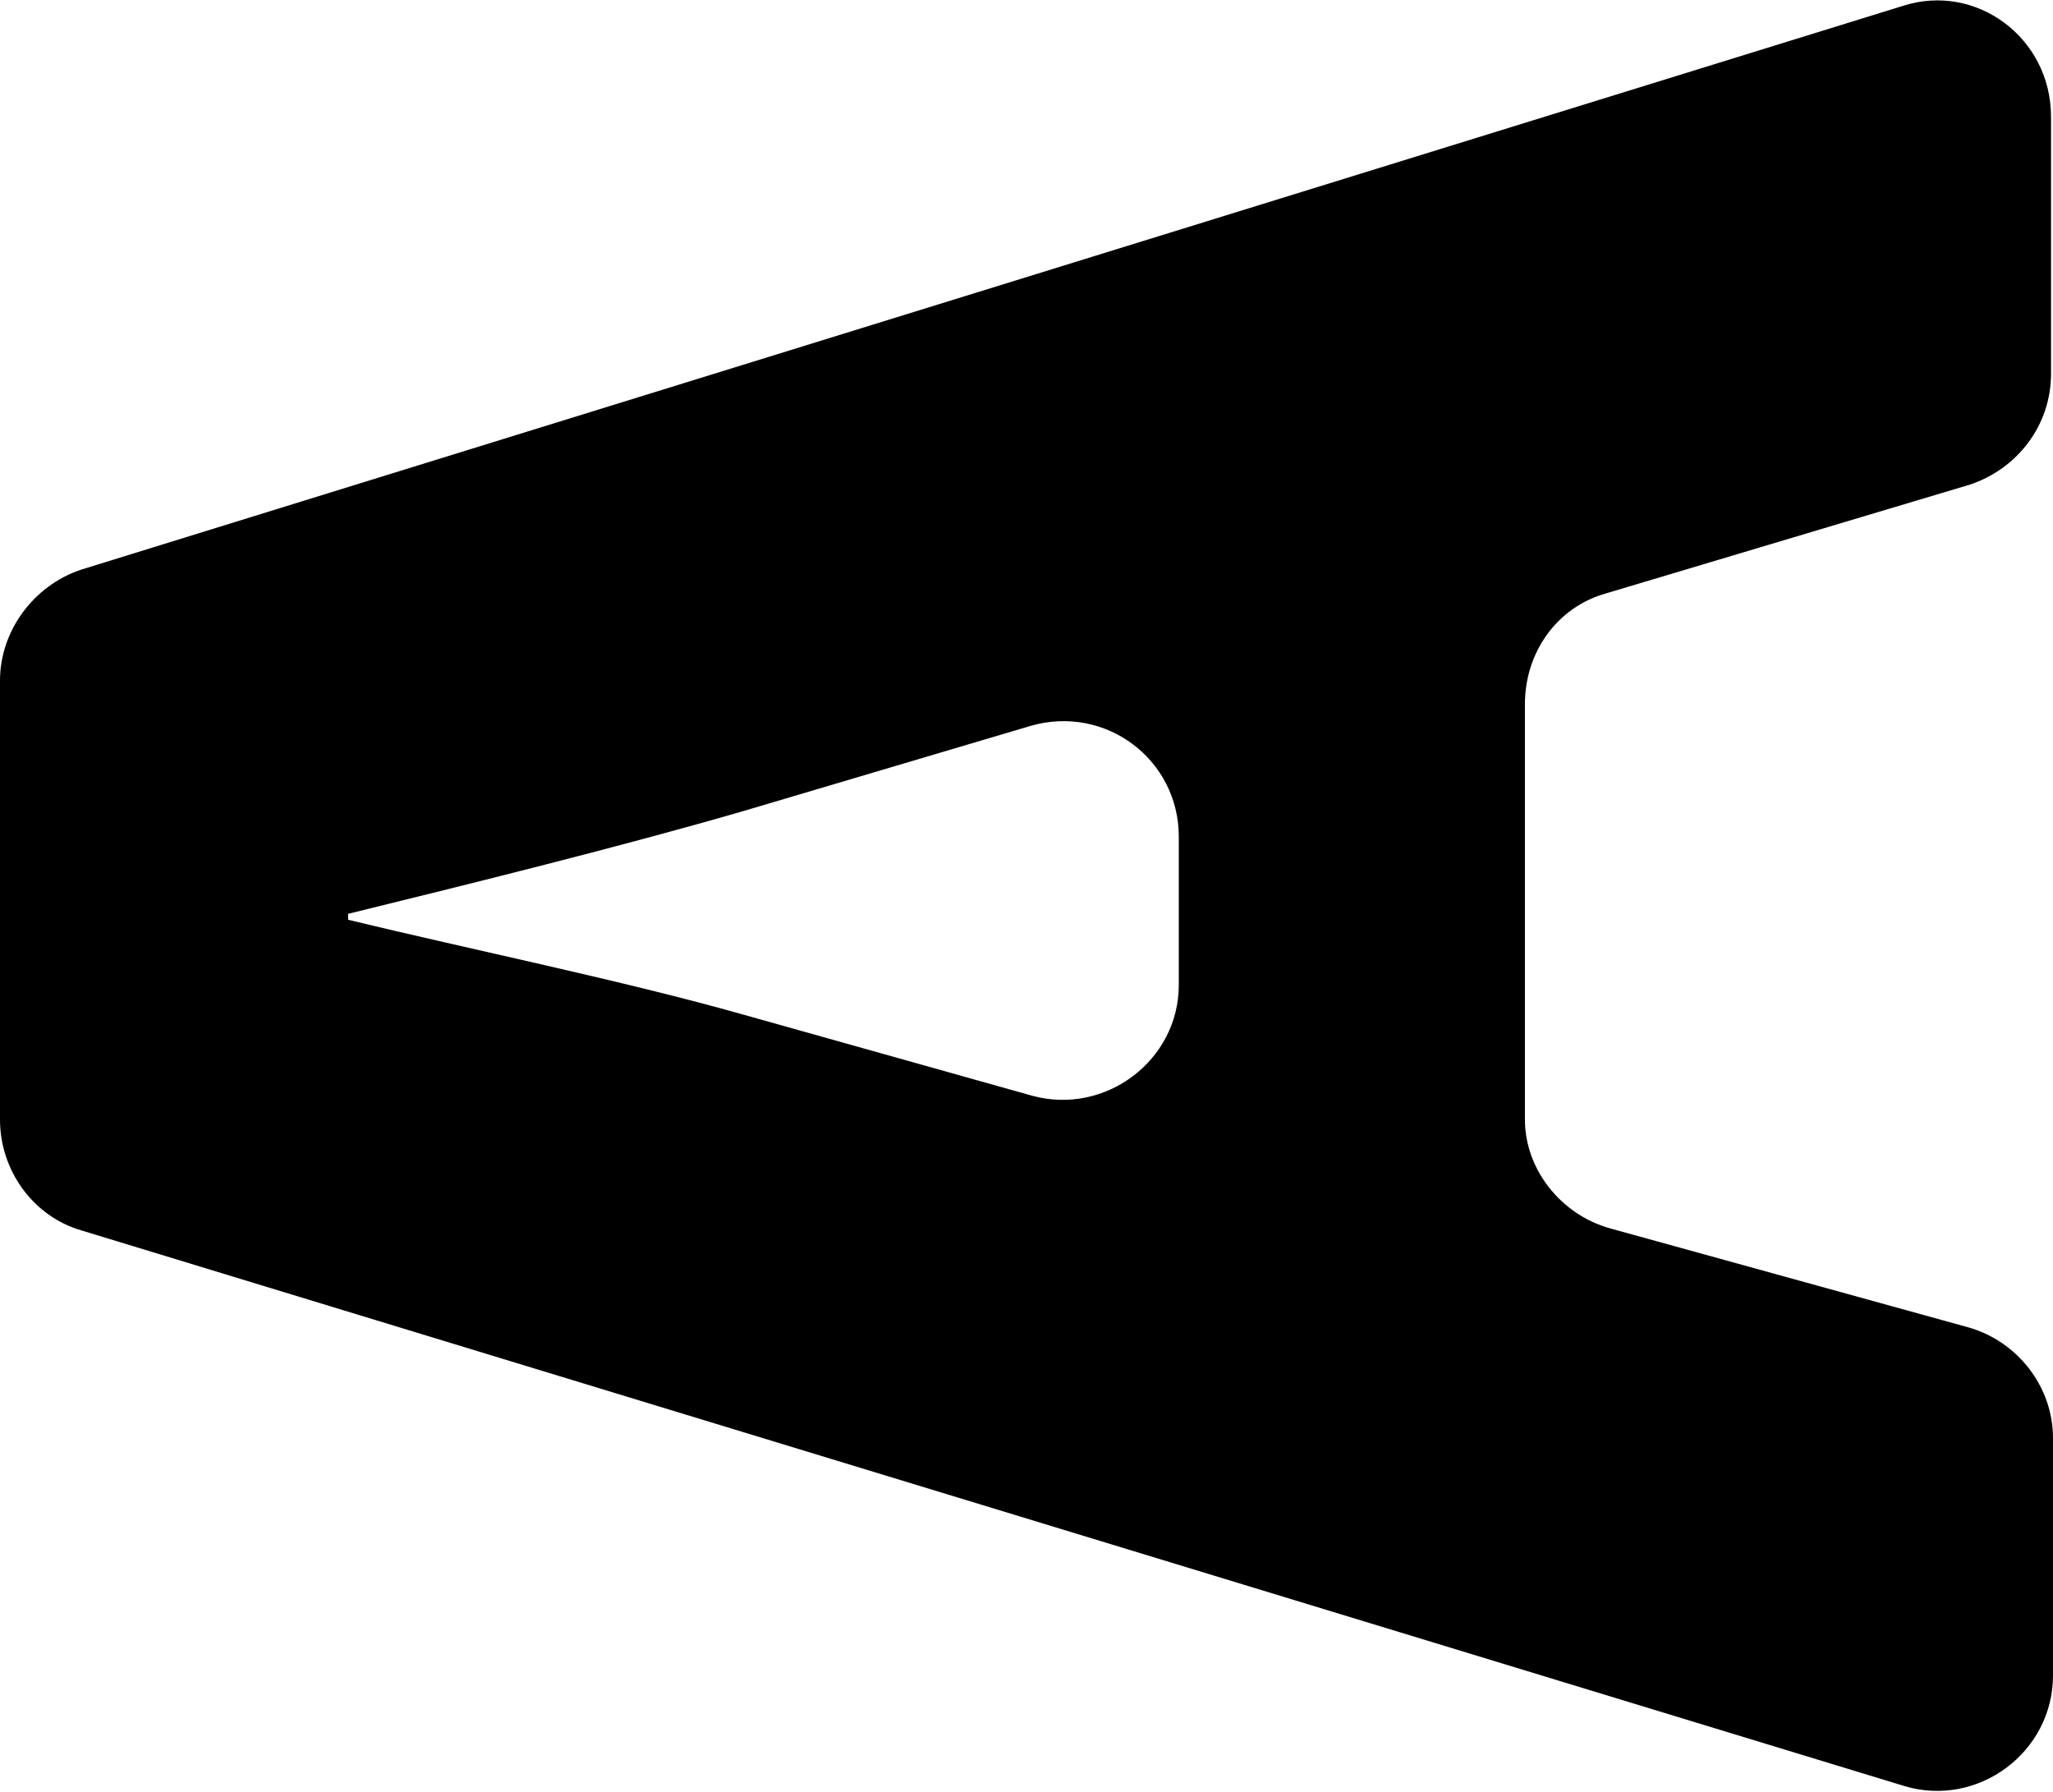 <?xml version="1.0" encoding="utf-8"?>
<!-- Generator: Adobe Illustrator 19.2.1, SVG Export Plug-In . SVG Version: 6.00 Build 0)  -->
<!DOCTYPE svg PUBLIC "-//W3C//DTD SVG 1.1//EN" "http://www.w3.org/Graphics/SVG/1.1/DTD/svg11.dtd">
<svg version="1.1" id="Warstwa_1" xmlns="http://www.w3.org/2000/svg" xmlns:xlink="http://www.w3.org/1999/xlink" x="0px" y="0px"
	 viewBox="0 0 103.8 90.6" style="enable-background:new 0 0 103.8 90.6;" xml:space="preserve">
<path id="XMLID_127_" d="M81.4,62.1l18.1,5c2.5,0.7,4.3,3,4.3,5.6v12c0,3.9-3.8,6.7-7.5,5.6L4.1,62.2
	c-2.4-0.7-4.1-3-4.1-5.6V34.4c0-2.5,1.7-4.8,4.1-5.6L96.2,0.3c3.7-1.2,7.5,1.6,7.5,5.6v13c0,2.6-1.7,4.8-4.1,5.6l-18.4,5.5
	c-2.5,0.7-4.1,3-4.1,5.6v21C77.1,59.1,78.9,61.4,81.4,62.1z M59.6,42.3c0-3.9-3.7-6.7-7.5-5.6L37.6,41c-6.2,1.8-13.9,3.7-20,5.2v0.3
	c6.2,1.5,14,3.1,20,4.8l14.6,4.1c3.7,1,7.4-1.8,7.4-5.6V42.3z"/>
</svg>
